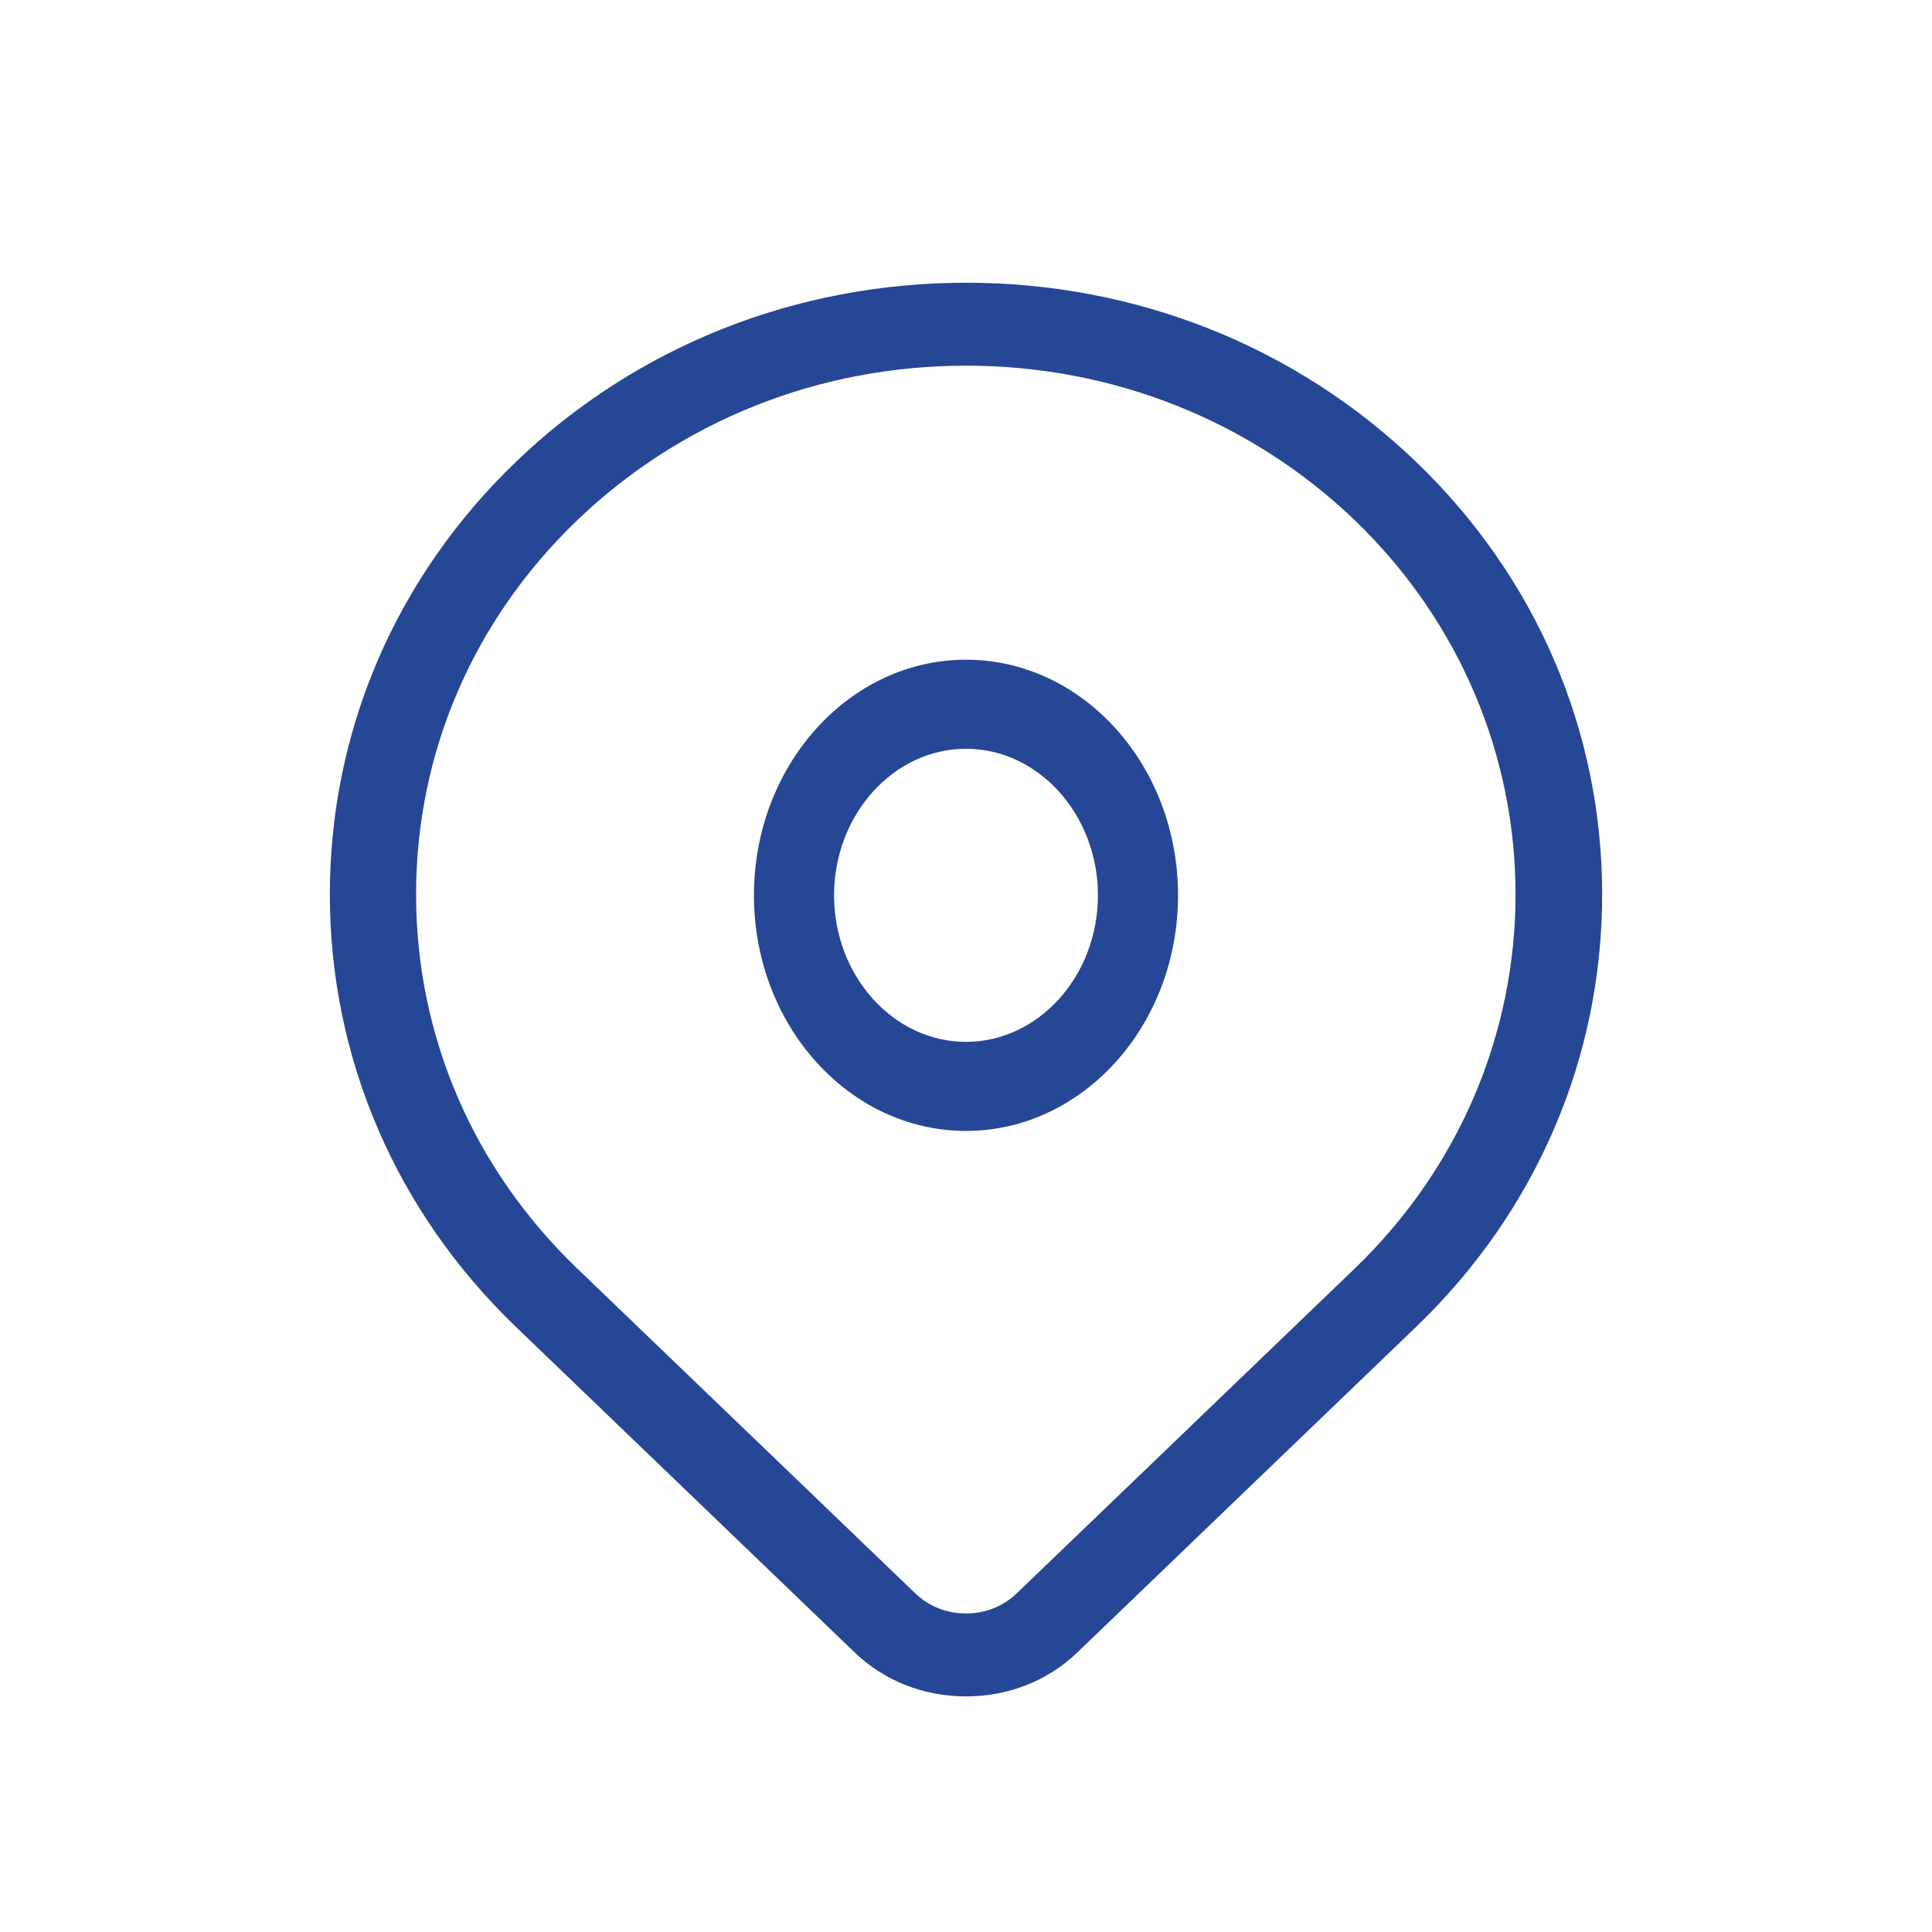 <?xml version="1.0"?>
<svg width="41" height="41" xmlns="http://www.w3.org/2000/svg" xmlns:svg="http://www.w3.org/2000/svg">
 <g class="layer">
  <title>Layer 1</title>
  <path d="m30.05,9.8c-2.55,-2.45 -5.94,-3.8 -9.55,-3.8c-3.61,0 -7,1.35 -9.55,3.8c-2.55,2.45 -3.95,5.71 -3.95,9.18c0,3.47 1.4,6.73 3.95,9.18l7.18,6.9c0.63,0.61 1.47,0.94 2.37,0.94c0.9,0 1.74,-0.33 2.37,-0.94l7.18,-6.9c2.55,-2.45 3.95,-5.71 3.95,-9.18c0,-3.47 -1.4,-6.73 -3.95,-9.18zm-1.3,17.12l-7.17,6.89c-0.29,0.28 -0.67,0.43 -1.08,0.43c-0.41,0 -0.79,-0.15 -1.08,-0.43l-7.17,-6.89c-2.21,-2.12 -3.42,-4.94 -3.42,-7.94c0,-3 1.21,-5.82 3.42,-7.94c2.2,-2.11 5.13,-3.28 8.25,-3.28c3.12,0 6.05,1.17 8.25,3.28c4.55,4.38 4.55,11.5 0,15.88z" fill="#264796" id="svg_1"/>
  <path d="m20.5,14c-2.48,0 -4.5,2.24 -4.5,5c0,2.76 2.02,5 4.5,5c2.48,0 4.5,-2.24 4.5,-5c0,-2.76 -2.02,-5 -4.5,-5zm0,8.11c-1.54,0 -2.8,-1.4 -2.8,-3.11c0,-1.71 1.26,-3.11 2.8,-3.11c1.54,0 2.8,1.4 2.8,3.11c0,1.71 -1.26,3.11 -2.8,3.11z" fill="#264796" id="svg_2"/>
 </g>
</svg>